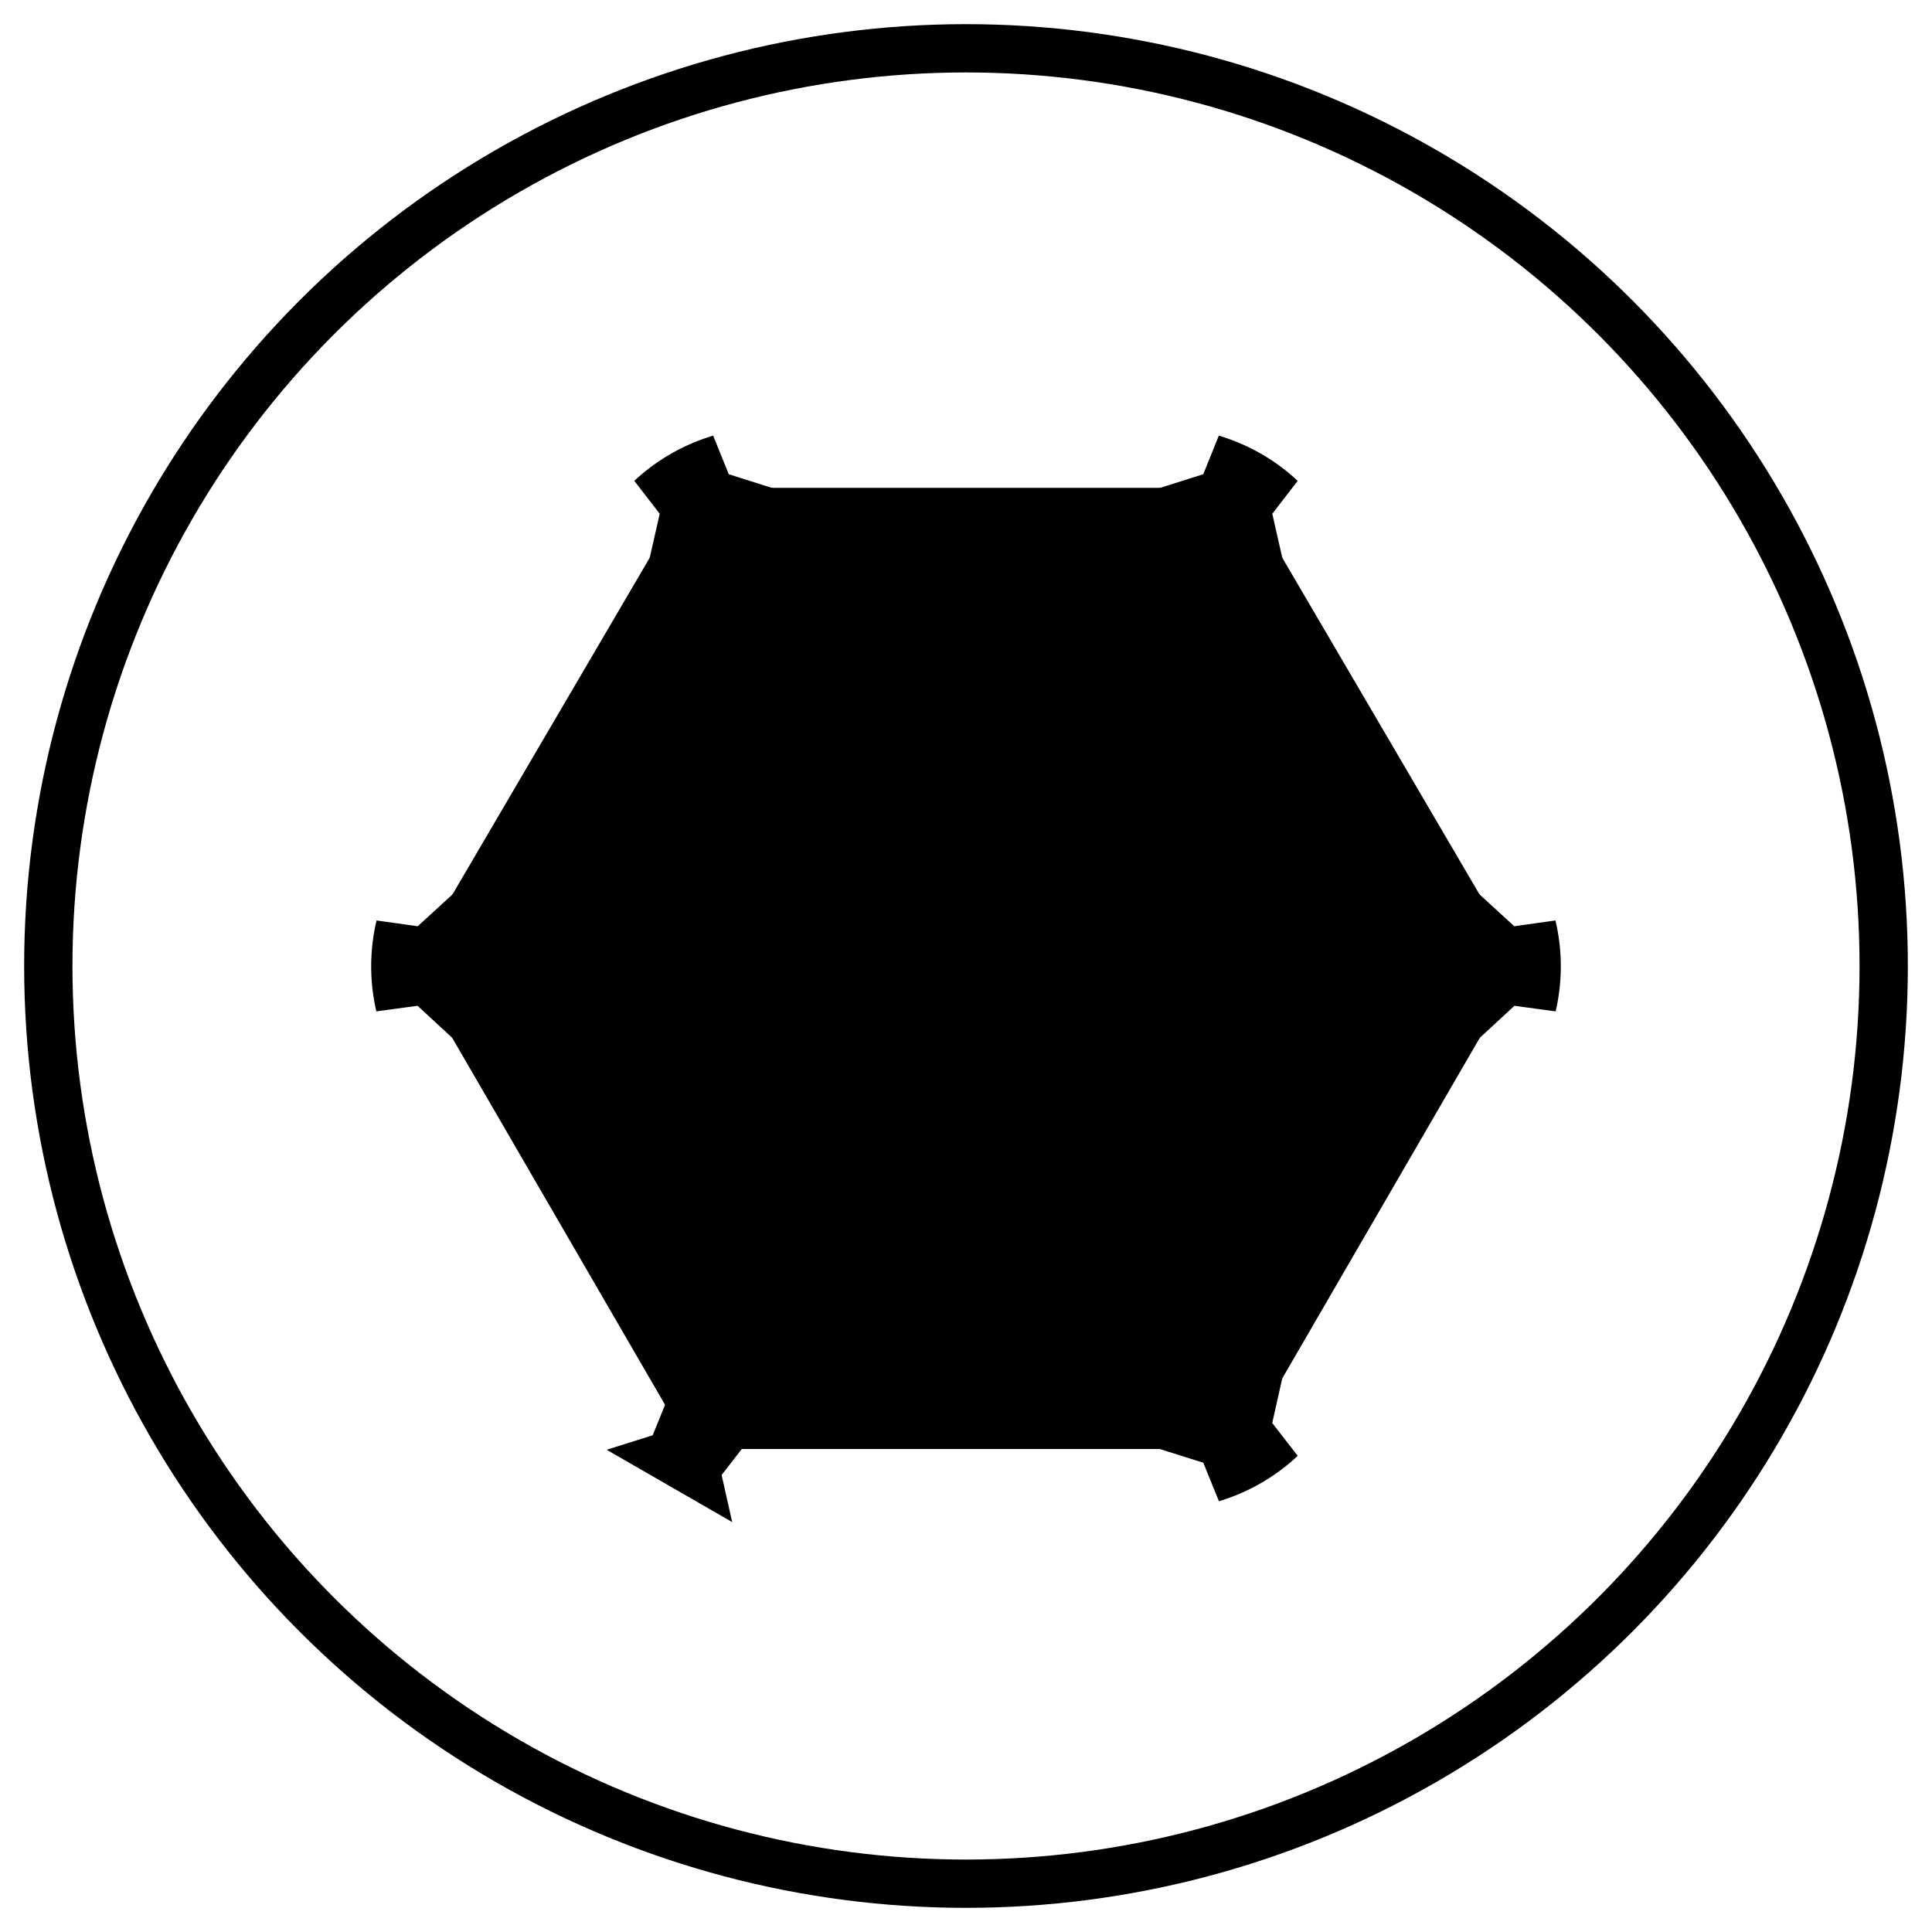 <svg xmlns="http://www.w3.org/2000/svg" viewBox="0 0 40 40"><marker id="a" orient="auto" overflow="visible"><path d="M-5.1 3-2.8.5l-.4-2.9a14 14 0 0 1 6.4 0L2.8.5 5.1 3"/></marker><circle cx="20" cy="20" r="19" fill="none" stroke="#000"/><path marker-mid="url(#a)" d="M24.7 10.1h1l5.8 9.9-5.8 10H14.3L8.5 20l5.8-9.9h1"/></svg>